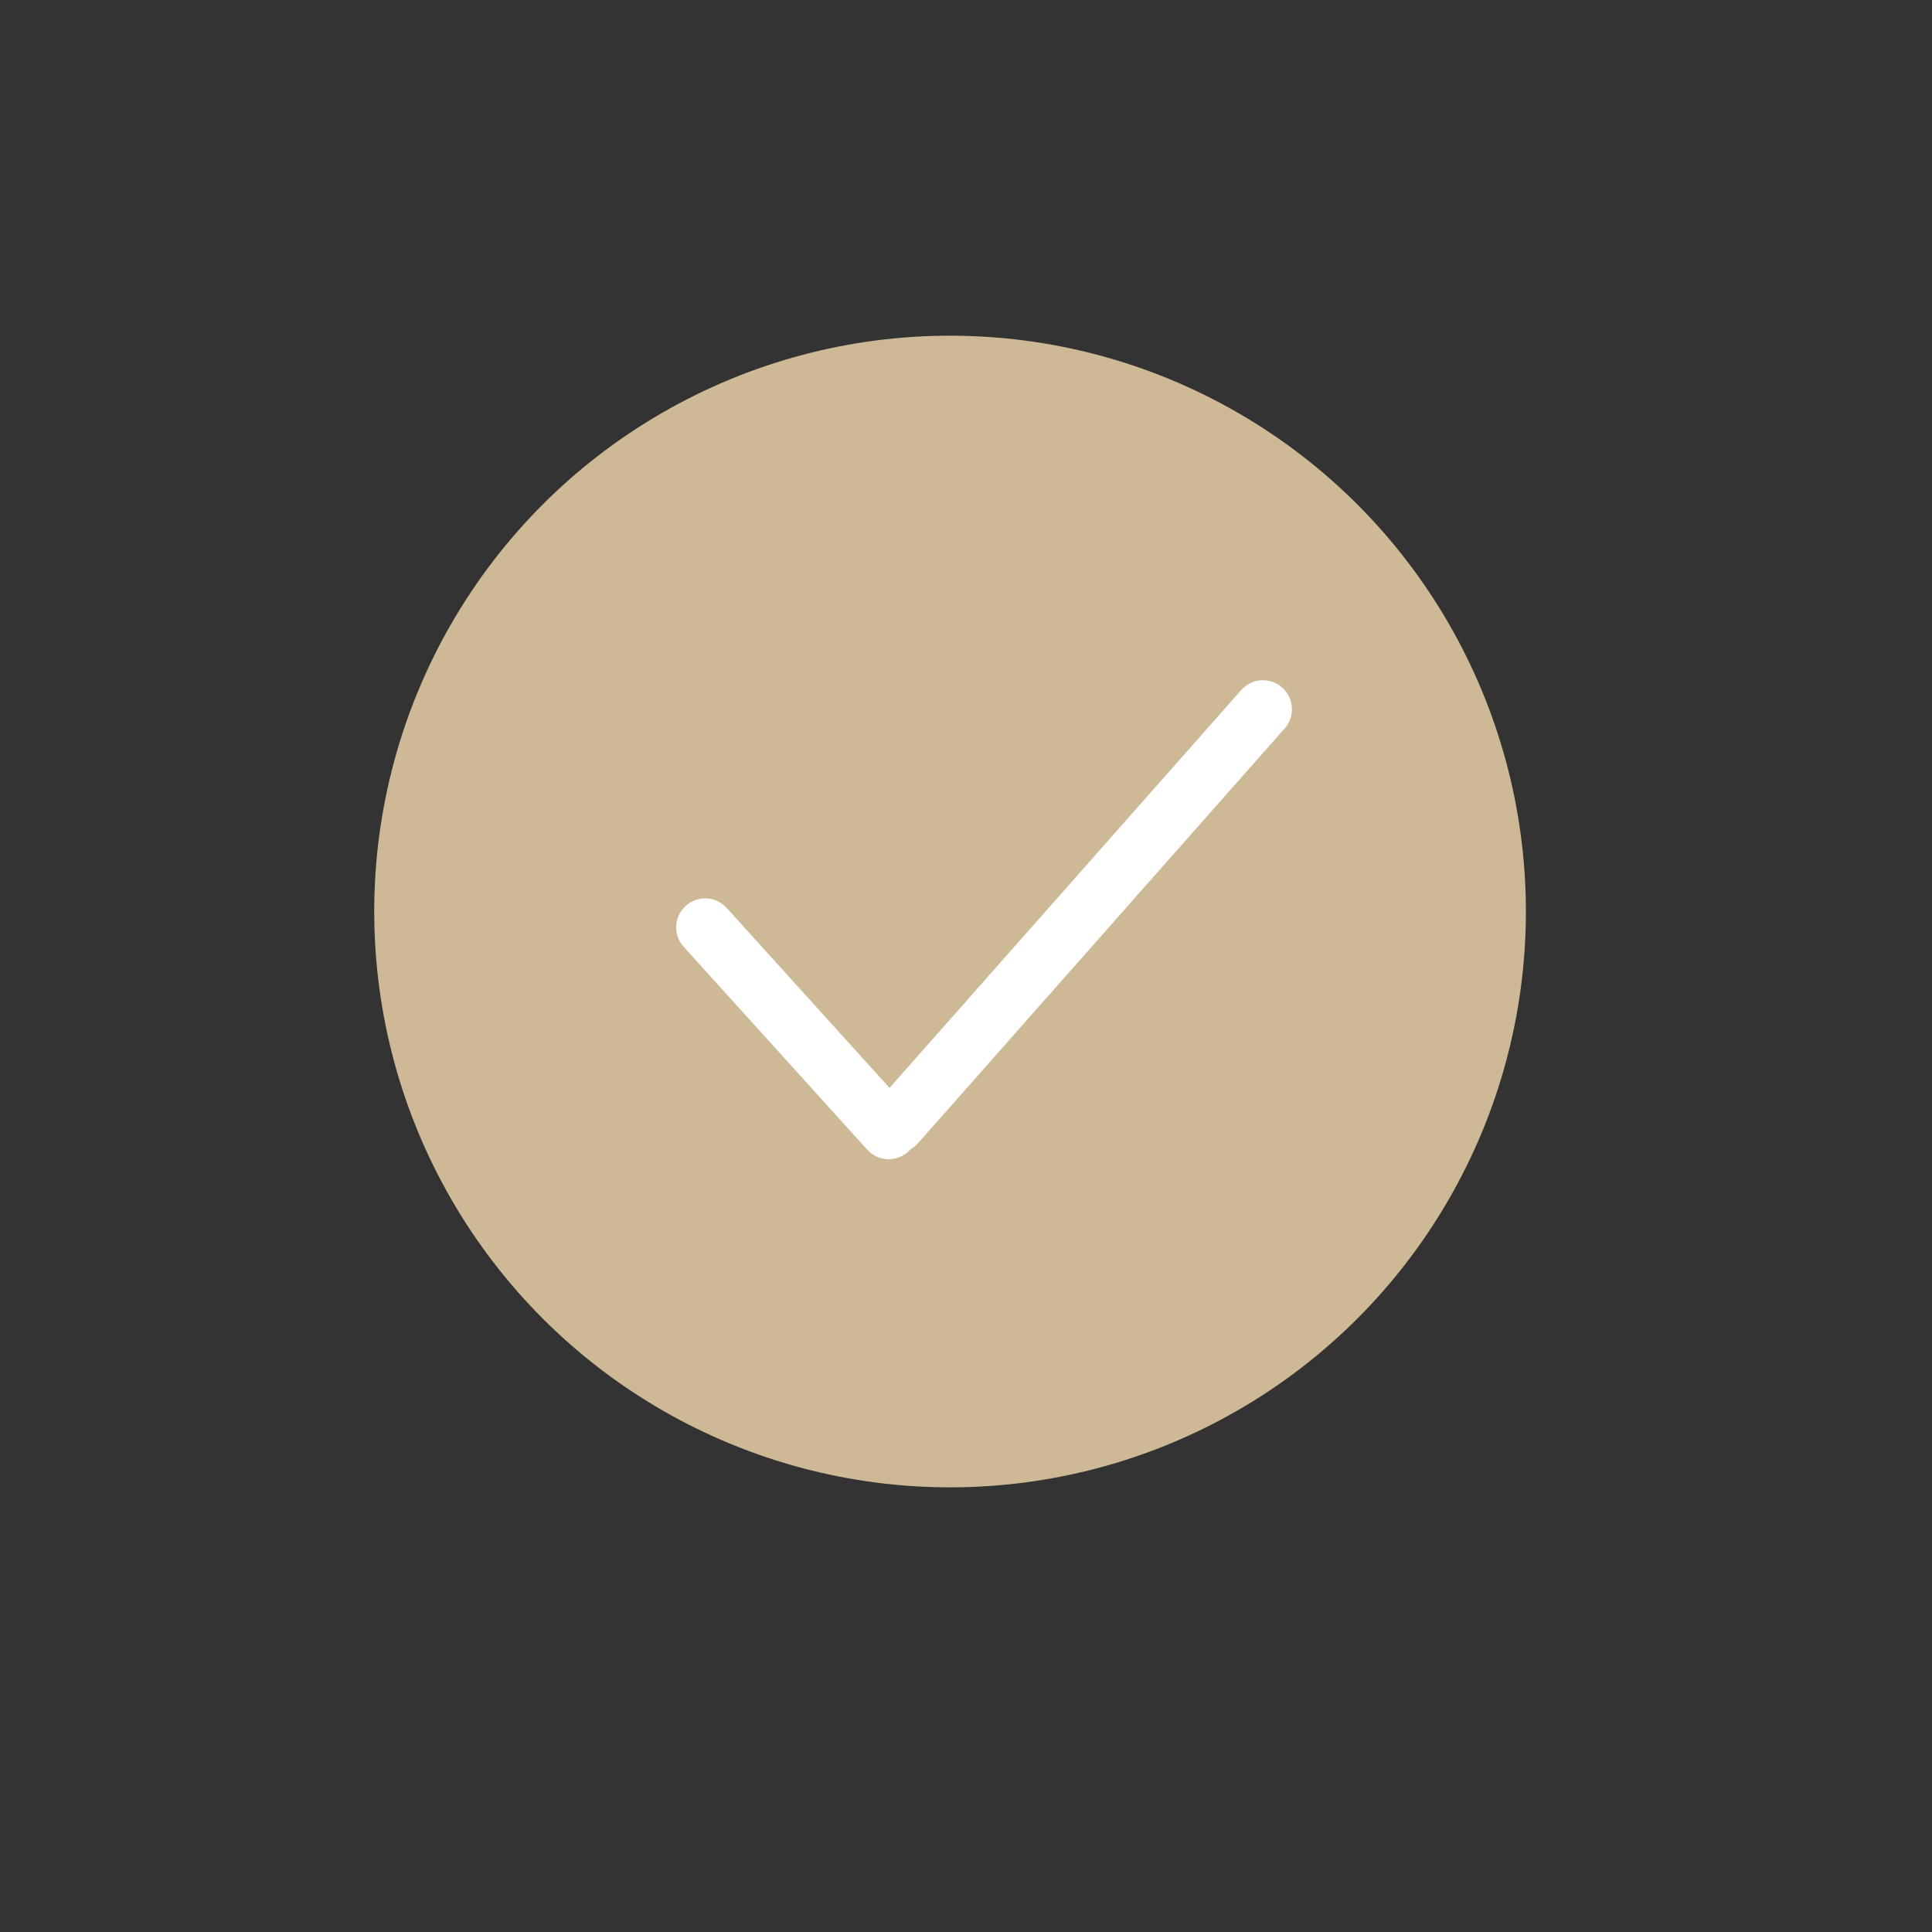 <?xml version="1.0" encoding="UTF-8"?> <svg xmlns="http://www.w3.org/2000/svg" id="Layer_1" data-name="Layer 1" viewBox="0 0 200 200"><rect x="0" y="0" width="200" height="200" fill="#333333" stroke="none"/> <defs> <style>.cls-1{fill:#ceb996;}.cls-2{fill:none;stroke:#fff;stroke-linecap:round;stroke-miterlimit:10;stroke-width:6px;}</style> </defs> <circle class="cls-1" cx="98.35" cy="94.36" r="59.61"></circle> <line class="cls-2" x1="73" y1="96" x2="92" y2="117"></line> <line class="cls-2" x1="130.74" y1="73.42" x2="92.8" y2="116.34"></line> </svg> 